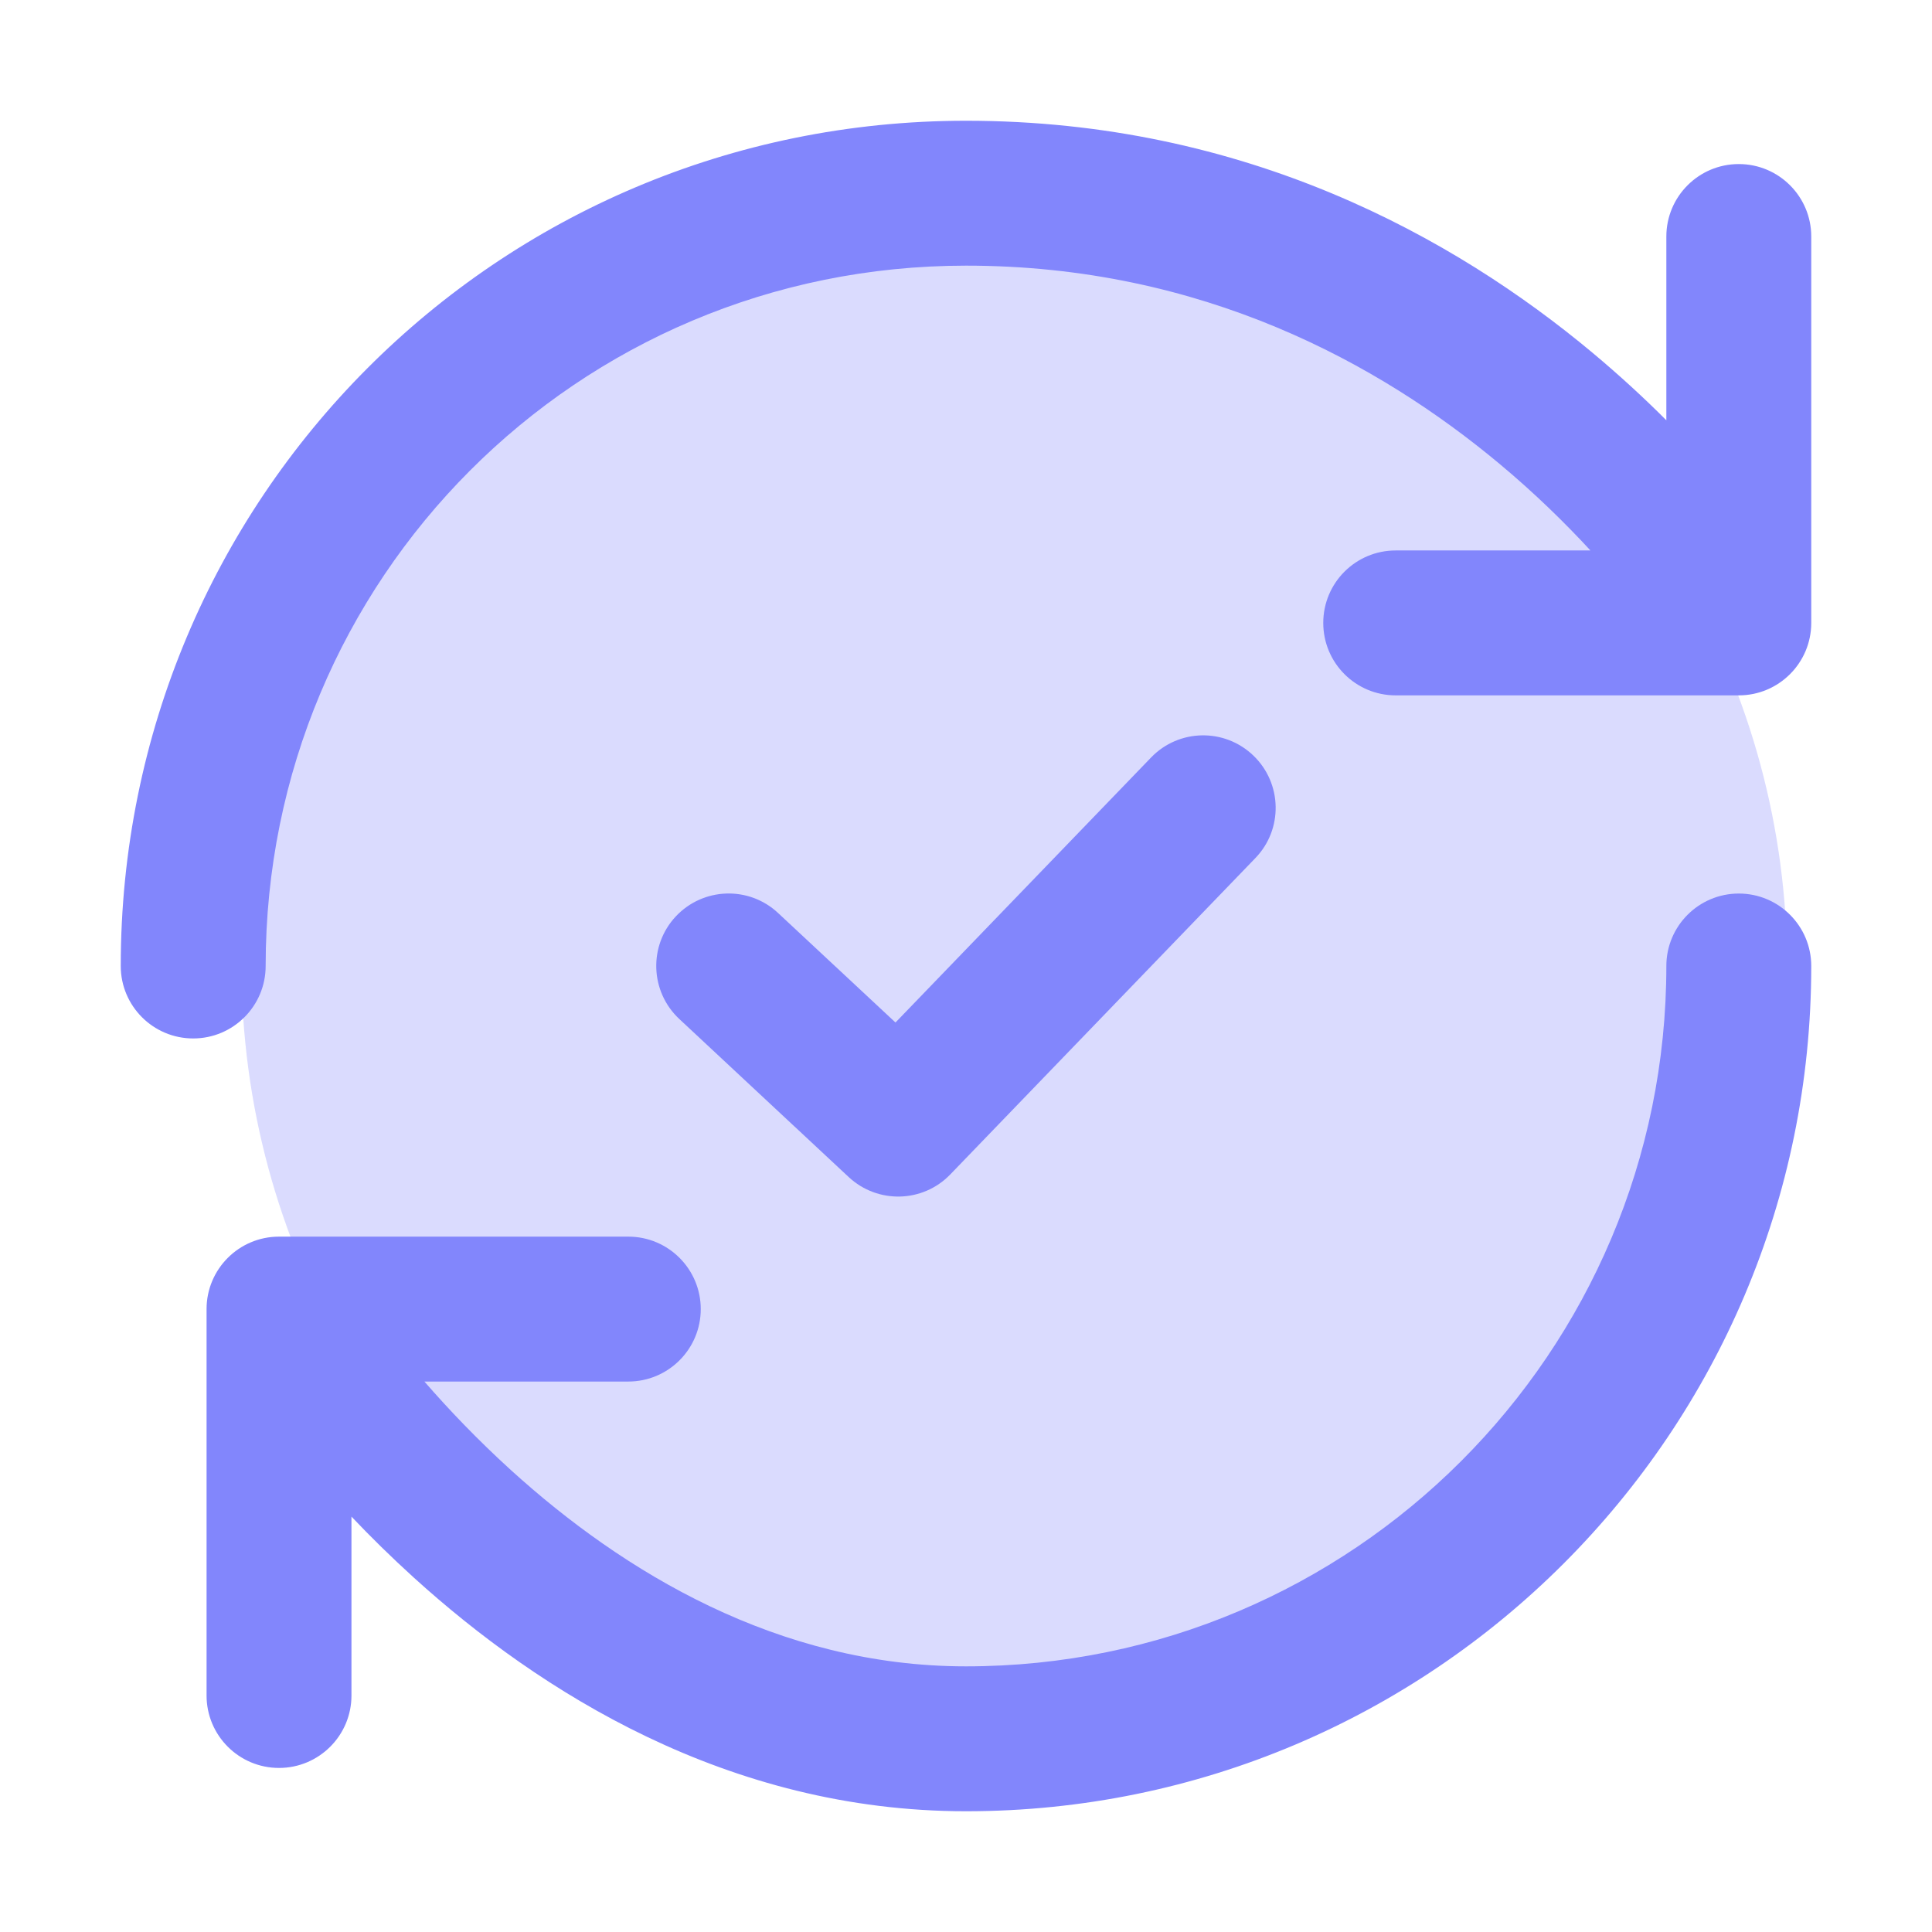 <svg width="24" height="24" viewBox="0 0 24 24" fill="none" xmlns="http://www.w3.org/2000/svg">
<circle opacity="0.3" cx="12.6" cy="12" r="9.6" fill="#8286FC"/>
<path fill-rule="evenodd" clip-rule="evenodd" d="M12 3.3C7.162 3.3 3.3 7.196 3.3 12C3.3 12.497 2.897 12.9 2.4 12.9C1.903 12.9 1.5 12.497 1.5 12C1.5 6.206 6.163 1.5 12 1.5C15.469 1.5 18.066 2.95 19.778 4.378C20.119 4.663 20.427 4.947 20.7 5.221V2.938C20.7 2.441 21.103 2.038 21.6 2.038C22.097 2.038 22.5 2.441 22.5 2.938V7.738C22.5 8.235 22.097 8.638 21.6 8.638H17.338C16.84 8.638 16.438 8.235 16.438 7.738C16.438 7.241 16.84 6.838 17.338 6.838H19.757C19.446 6.501 19.069 6.13 18.625 5.76C17.137 4.519 14.934 3.3 12 3.3ZM21.6 11.1C22.097 11.1 22.5 11.503 22.5 12C22.5 17.796 17.796 22.5 12 22.5C9.038 22.5 6.697 21.009 5.141 19.598C4.859 19.342 4.6 19.087 4.366 18.84V21.062C4.366 21.559 3.963 21.962 3.466 21.962C2.969 21.962 2.566 21.559 2.566 21.062V16.262C2.566 15.765 2.969 15.362 3.466 15.362H7.805C8.302 15.362 8.705 15.765 8.705 16.262C8.705 16.759 8.302 17.162 7.805 17.162H5.272C5.572 17.507 5.933 17.886 6.35 18.265C7.736 19.522 9.663 20.7 12 20.7C16.802 20.7 20.7 16.802 20.7 12C20.7 11.503 21.103 11.1 21.6 11.1Z" fill="#8286FC"/>
<path fill-rule="evenodd" clip-rule="evenodd" d="M15.571 9.387C15.929 9.732 15.94 10.302 15.595 10.659L11.805 14.589C11.464 14.943 10.903 14.957 10.543 14.622L8.438 12.658C8.075 12.318 8.055 11.749 8.394 11.385C8.734 11.022 9.303 11.002 9.666 11.342L11.124 12.702L14.299 9.41C14.644 9.052 15.213 9.042 15.571 9.387Z" fill="#8286FC"/>
</svg>
